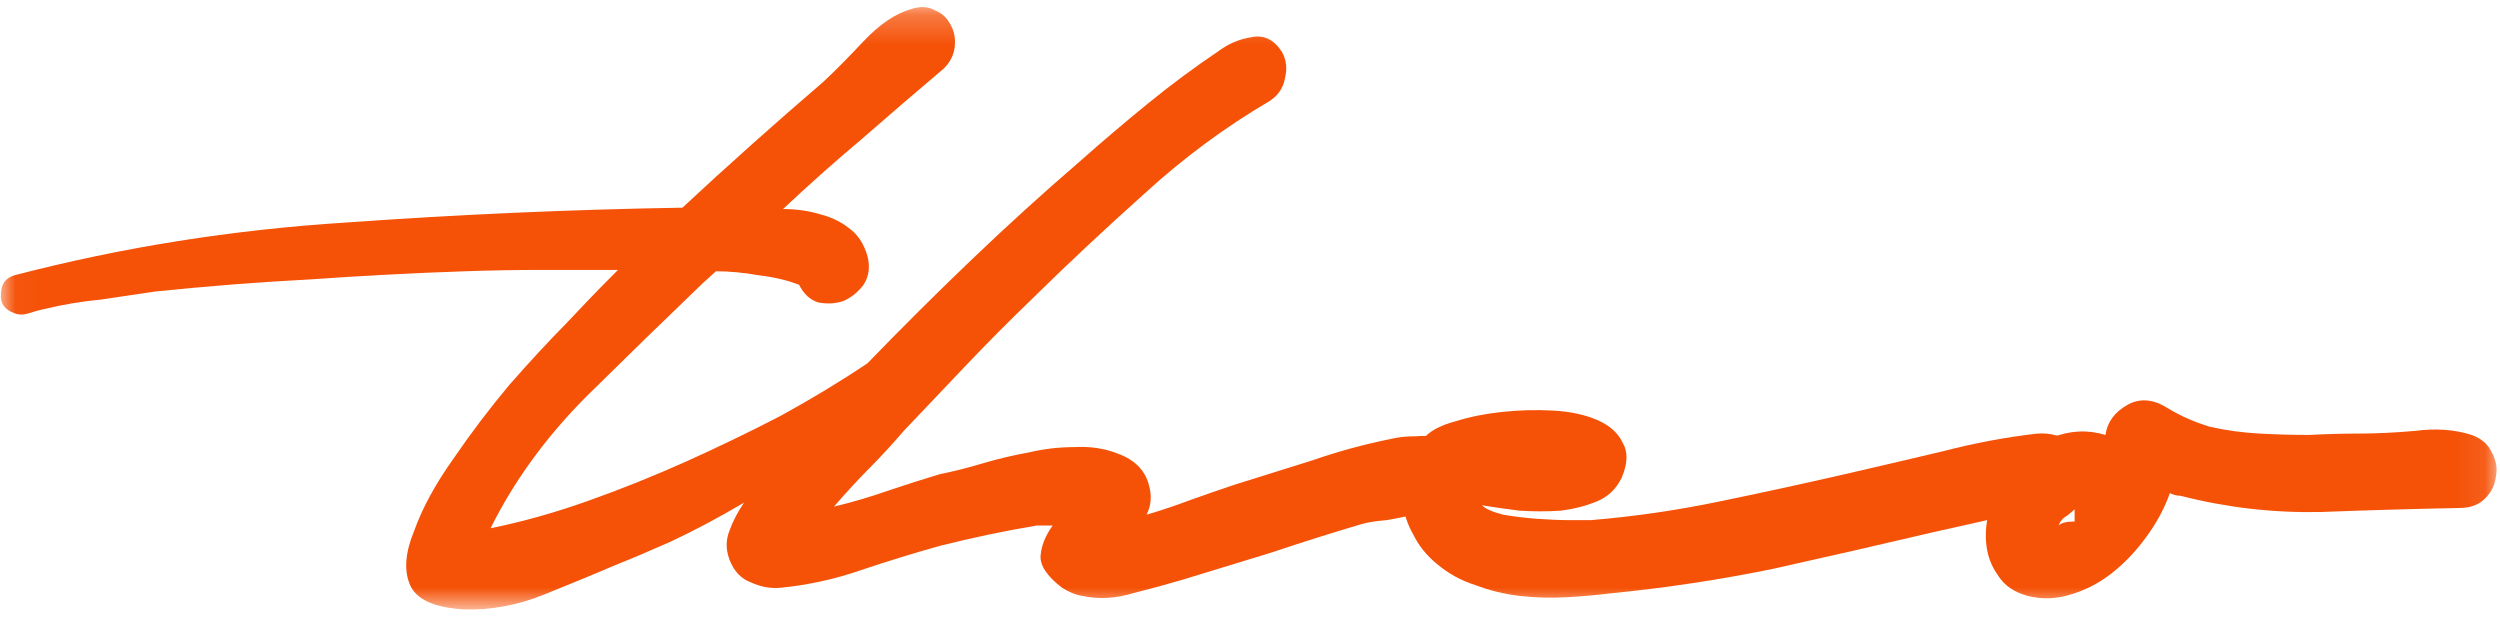 <svg width="83" height="21" viewBox="0 0 83 21" fill="none" xmlns="http://www.w3.org/2000/svg">
<g clip-path="url(#clip0_511_44)">
<mask id="mask0_511_44" style="mask-type:luminance" maskUnits="userSpaceOnUse" x="0" y="0" width="83" height="21">
<path d="M82.92 0.236H0.031V20.236H82.92V0.236Z" fill="white"/>
</mask>
<g mask="url(#mask0_511_44)">
<path d="M42.164 3.347C40.679 4.215 39.284 5.248 37.977 6.446C36.671 7.613 35.394 8.811 34.147 10.038C33.434 10.727 32.736 11.431 32.054 12.149C31.371 12.868 30.688 13.586 30.005 14.305C29.648 14.724 29.262 15.143 28.847 15.562C28.461 15.951 28.075 16.37 27.689 16.819C28.312 16.67 28.921 16.49 29.515 16.28C30.139 16.071 30.703 15.891 31.207 15.742C31.653 15.652 32.128 15.532 32.633 15.382C33.137 15.233 33.642 15.113 34.147 15.023C34.652 14.903 35.156 14.844 35.661 14.844C36.196 14.813 36.685 14.888 37.131 15.068C37.695 15.278 38.036 15.637 38.155 16.146C38.244 16.475 38.215 16.79 38.066 17.089C38.571 16.939 39.061 16.774 39.536 16.595C40.041 16.415 40.516 16.251 40.961 16.101C41.822 15.831 42.683 15.562 43.544 15.293C44.405 14.993 45.281 14.754 46.172 14.574C46.41 14.514 46.692 14.484 47.018 14.484C47.374 14.454 47.686 14.484 47.953 14.574C48.221 14.664 48.414 14.829 48.532 15.068C48.681 15.278 48.696 15.592 48.577 16.011C48.488 16.28 48.31 16.505 48.042 16.685C47.775 16.834 47.464 16.954 47.107 17.044C46.751 17.134 46.395 17.209 46.038 17.268C45.682 17.298 45.4 17.343 45.192 17.403C44.183 17.703 43.188 18.017 42.208 18.346C41.228 18.646 40.248 18.945 39.269 19.244C38.764 19.394 38.215 19.544 37.621 19.694C37.027 19.873 36.463 19.903 35.928 19.783C35.721 19.753 35.498 19.663 35.26 19.514C34.756 19.125 34.518 18.765 34.548 18.436C34.577 18.107 34.711 17.777 34.949 17.448H34.414C33.345 17.628 32.276 17.852 31.207 18.122C30.346 18.361 29.471 18.631 28.58 18.93C27.718 19.229 26.828 19.424 25.907 19.514C25.581 19.544 25.254 19.484 24.928 19.334C24.601 19.214 24.363 18.96 24.215 18.571C24.096 18.241 24.096 17.927 24.215 17.628C24.334 17.298 24.497 16.984 24.705 16.685C23.844 17.194 23.027 17.628 22.255 17.987C21.513 18.316 20.949 18.556 20.563 18.706C19.791 19.035 18.959 19.379 18.069 19.738C17.178 20.098 16.287 20.262 15.396 20.232C14.417 20.172 13.823 19.903 13.615 19.424C13.407 18.945 13.452 18.346 13.749 17.628C14.016 16.879 14.446 16.086 15.04 15.248C15.634 14.379 16.258 13.556 16.911 12.778C17.594 11.999 18.217 11.326 18.781 10.757C19.346 10.158 19.717 9.769 19.895 9.589L20.518 8.961C19.657 8.961 18.811 8.961 17.98 8.961C17.148 8.961 16.302 8.976 15.441 9.006C13.719 9.065 12.012 9.155 10.319 9.275C8.597 9.365 6.875 9.5 5.153 9.679C4.529 9.769 3.921 9.859 3.327 9.949C2.703 10.008 2.08 10.113 1.456 10.263C1.308 10.293 1.144 10.338 0.966 10.398C0.788 10.457 0.625 10.457 0.476 10.398C0.15 10.278 0.001 10.068 0.031 9.769C0.031 9.44 0.18 9.23 0.476 9.14C4.039 8.212 7.706 7.628 11.477 7.389C15.248 7.119 18.974 6.955 22.656 6.895C23.428 6.176 24.2 5.473 24.972 4.784C25.744 4.096 26.531 3.407 27.332 2.719C27.718 2.359 28.164 1.91 28.669 1.371C29.203 0.803 29.738 0.443 30.272 0.294C30.569 0.204 30.821 0.219 31.029 0.338C31.267 0.428 31.445 0.593 31.564 0.832C31.683 1.042 31.727 1.282 31.697 1.551C31.668 1.82 31.549 2.06 31.341 2.269C30.421 3.048 29.515 3.826 28.624 4.605C27.733 5.353 26.858 6.131 25.997 6.94C26.442 6.94 26.858 7 27.244 7.119C27.6 7.209 27.912 7.359 28.179 7.569C28.476 7.778 28.684 8.092 28.802 8.512C28.891 8.871 28.847 9.185 28.669 9.455C28.491 9.694 28.268 9.874 28.001 9.994C27.733 10.083 27.451 10.098 27.154 10.038C26.887 9.949 26.679 9.754 26.531 9.455C26.145 9.305 25.7 9.2 25.195 9.14C24.69 9.05 24.215 9.006 23.77 9.006L23.324 9.41C22.107 10.577 20.815 11.835 19.449 13.182C18.113 14.529 17.059 15.981 16.287 17.538C17.326 17.328 18.395 17.029 19.494 16.64C20.593 16.251 21.676 15.816 22.745 15.338C23.814 14.858 24.868 14.35 25.907 13.811C26.947 13.242 27.912 12.658 28.802 12.059C29.931 10.892 31.074 9.754 32.232 8.646C33.419 7.509 34.622 6.416 35.839 5.368C36.582 4.709 37.339 4.066 38.111 3.437C38.883 2.808 39.67 2.225 40.471 1.686C40.798 1.446 41.154 1.296 41.54 1.237C41.956 1.147 42.297 1.311 42.565 1.731C42.713 2 42.742 2.299 42.654 2.629C42.594 2.928 42.431 3.168 42.164 3.347Z" fill="#F55107"/>
<path d="M68.218 16.864C67.535 16.924 66.852 17.044 66.169 17.224C65.516 17.373 64.848 17.523 64.165 17.673C62.383 18.092 60.617 18.496 58.865 18.885C57.113 19.245 55.332 19.514 53.521 19.694C53.045 19.753 52.541 19.799 52.006 19.828C51.502 19.858 50.982 19.843 50.447 19.784C49.943 19.724 49.453 19.604 48.978 19.424C48.503 19.274 48.072 19.035 47.686 18.706C47.359 18.436 47.107 18.122 46.929 17.763C46.721 17.403 46.602 17.029 46.573 16.64C46.513 16.251 46.543 15.877 46.662 15.517C46.781 15.128 47.003 14.784 47.33 14.484C47.538 14.275 47.864 14.11 48.31 13.991C48.785 13.841 49.304 13.736 49.868 13.676C50.433 13.616 50.997 13.601 51.561 13.631C52.125 13.661 52.615 13.766 53.031 13.945C53.446 14.125 53.728 14.38 53.877 14.709C54.055 15.008 54.04 15.398 53.832 15.877C53.654 16.236 53.387 16.49 53.031 16.64C52.674 16.79 52.273 16.895 51.828 16.954C51.383 16.984 50.922 16.984 50.447 16.954C49.972 16.895 49.557 16.835 49.2 16.775C49.319 16.895 49.557 16.999 49.913 17.089C50.269 17.149 50.64 17.194 51.026 17.224C51.442 17.254 51.813 17.269 52.14 17.269C52.496 17.269 52.719 17.269 52.808 17.269C54.263 17.149 55.703 16.939 57.128 16.64C58.583 16.341 60.023 16.026 61.448 15.697C62.487 15.457 63.512 15.218 64.521 14.978C65.56 14.709 66.6 14.514 67.639 14.395C68.084 14.365 68.456 14.47 68.752 14.709C69.049 14.948 69.242 15.233 69.331 15.562C69.42 15.862 69.376 16.146 69.198 16.415C69.049 16.685 68.723 16.835 68.218 16.864Z" fill="#F55107"/>
<path d="M81.659 16.865C80.145 16.895 78.601 16.939 77.027 16.999C75.453 17.029 73.909 16.85 72.395 16.46C72.276 16.46 72.157 16.43 72.039 16.371C71.861 16.88 71.594 17.374 71.237 17.853C70.911 18.302 70.539 18.691 70.124 19.02C69.708 19.349 69.248 19.589 68.743 19.739C68.268 19.888 67.793 19.903 67.318 19.784C66.872 19.664 66.546 19.439 66.338 19.11C66.1 18.781 65.967 18.406 65.937 17.987C65.907 17.568 65.967 17.149 66.115 16.73C66.234 16.311 66.412 15.937 66.65 15.607C67.036 15.128 67.526 14.769 68.12 14.53C68.713 14.29 69.307 14.26 69.901 14.44C69.96 14.021 70.198 13.691 70.614 13.452C71.029 13.212 71.475 13.242 71.95 13.541C72.395 13.811 72.87 14.021 73.375 14.17C73.909 14.29 74.459 14.365 75.023 14.395C75.587 14.425 76.136 14.44 76.671 14.44C77.235 14.41 77.769 14.395 78.274 14.395C78.868 14.395 79.506 14.365 80.189 14.305C80.872 14.215 81.496 14.26 82.06 14.44C82.386 14.559 82.609 14.754 82.728 15.023C82.876 15.293 82.921 15.562 82.862 15.832C82.832 16.101 82.713 16.341 82.505 16.55C82.297 16.76 82.015 16.865 81.659 16.865ZM68.342 17.448C68.431 17.359 68.609 17.314 68.877 17.314V16.91C68.817 16.969 68.728 17.044 68.609 17.134C68.491 17.194 68.401 17.299 68.342 17.448Z" fill="#F55107"/>
</g>
</g>
<defs>
<clipPath id="clip0_511_44">
<rect width="83" height="21" fill="white"/>
</clipPath>
</defs>
</svg>
